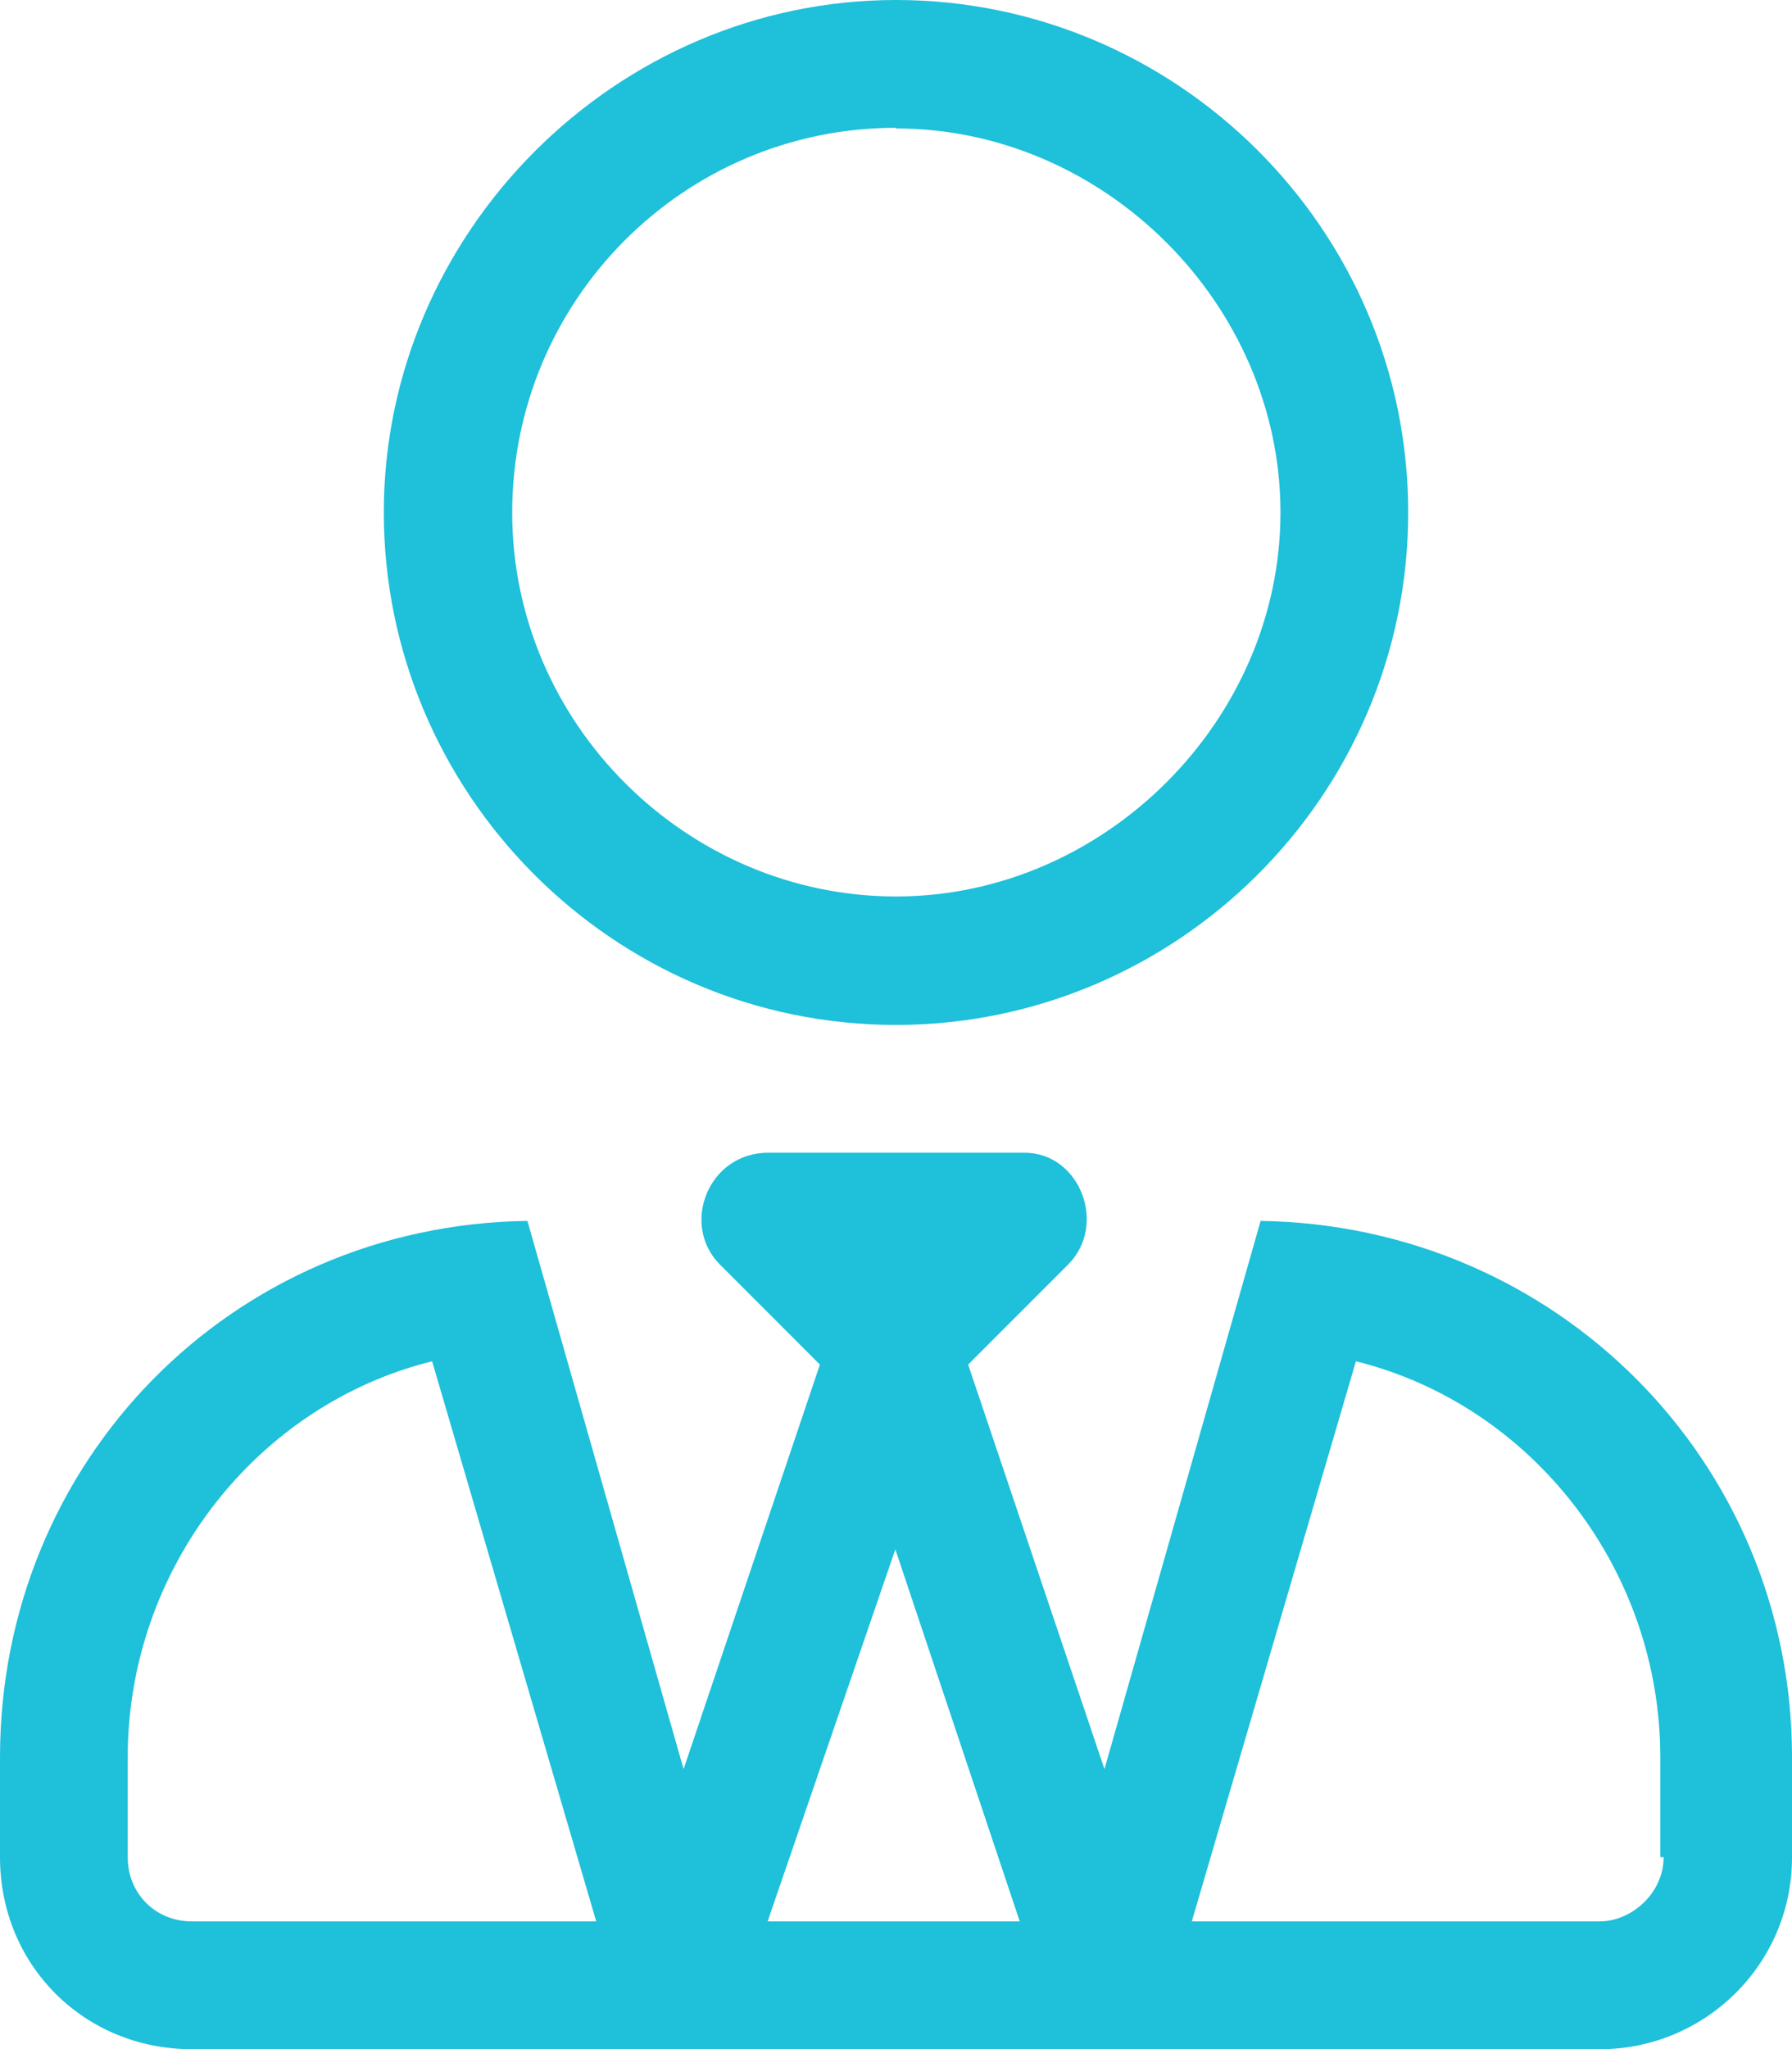 <?xml version="1.0" encoding="UTF-8"?><svg id="Layer_1" xmlns="http://www.w3.org/2000/svg" viewBox="0 0 27.08 30.95"><defs><style>.cls-1{fill:#1ec0da;stroke-width:0px;}</style></defs><path class="cls-1" d="m13.54,15.48c4.23,0,7.74-3.45,7.74-7.74S17.77,0,13.54,0s-7.74,3.51-7.74,7.74,3.45,7.74,7.74,7.74Zm0-13.54c3.15,0,5.81,2.66,5.81,5.8s-2.66,5.8-5.81,5.8-5.8-2.6-5.8-5.8S10.33,1.93,13.54,1.93Zm5.51,16.5l-2.36,8.28-2.06-6.11,1.51-1.51c.6-.6.18-1.69-.66-1.69h-3.87c-.91,0-1.33,1.09-.73,1.69l1.51,1.51-2.06,6.11-2.36-8.28c-4.47.06-7.97,3.63-7.97,8.1v1.51c0,1.63,1.27,2.9,2.9,2.9h21.28c1.57,0,2.9-1.27,2.9-2.9v-1.51c0-4.47-3.57-8.04-8.04-8.1ZM2.9,29.02c-.55,0-.97-.42-.97-.97v-1.51c0-2.84,1.94-5.32,4.6-5.98l2.48,8.46H2.9Zm8.7,0l1.93-5.62,1.88,5.62h-3.81Zm13.54-.97c0,.54-.48.97-.97.97h-6.16l2.48-8.46c2.66.66,4.6,3.14,4.6,5.98v1.51h.05Z"/></svg>